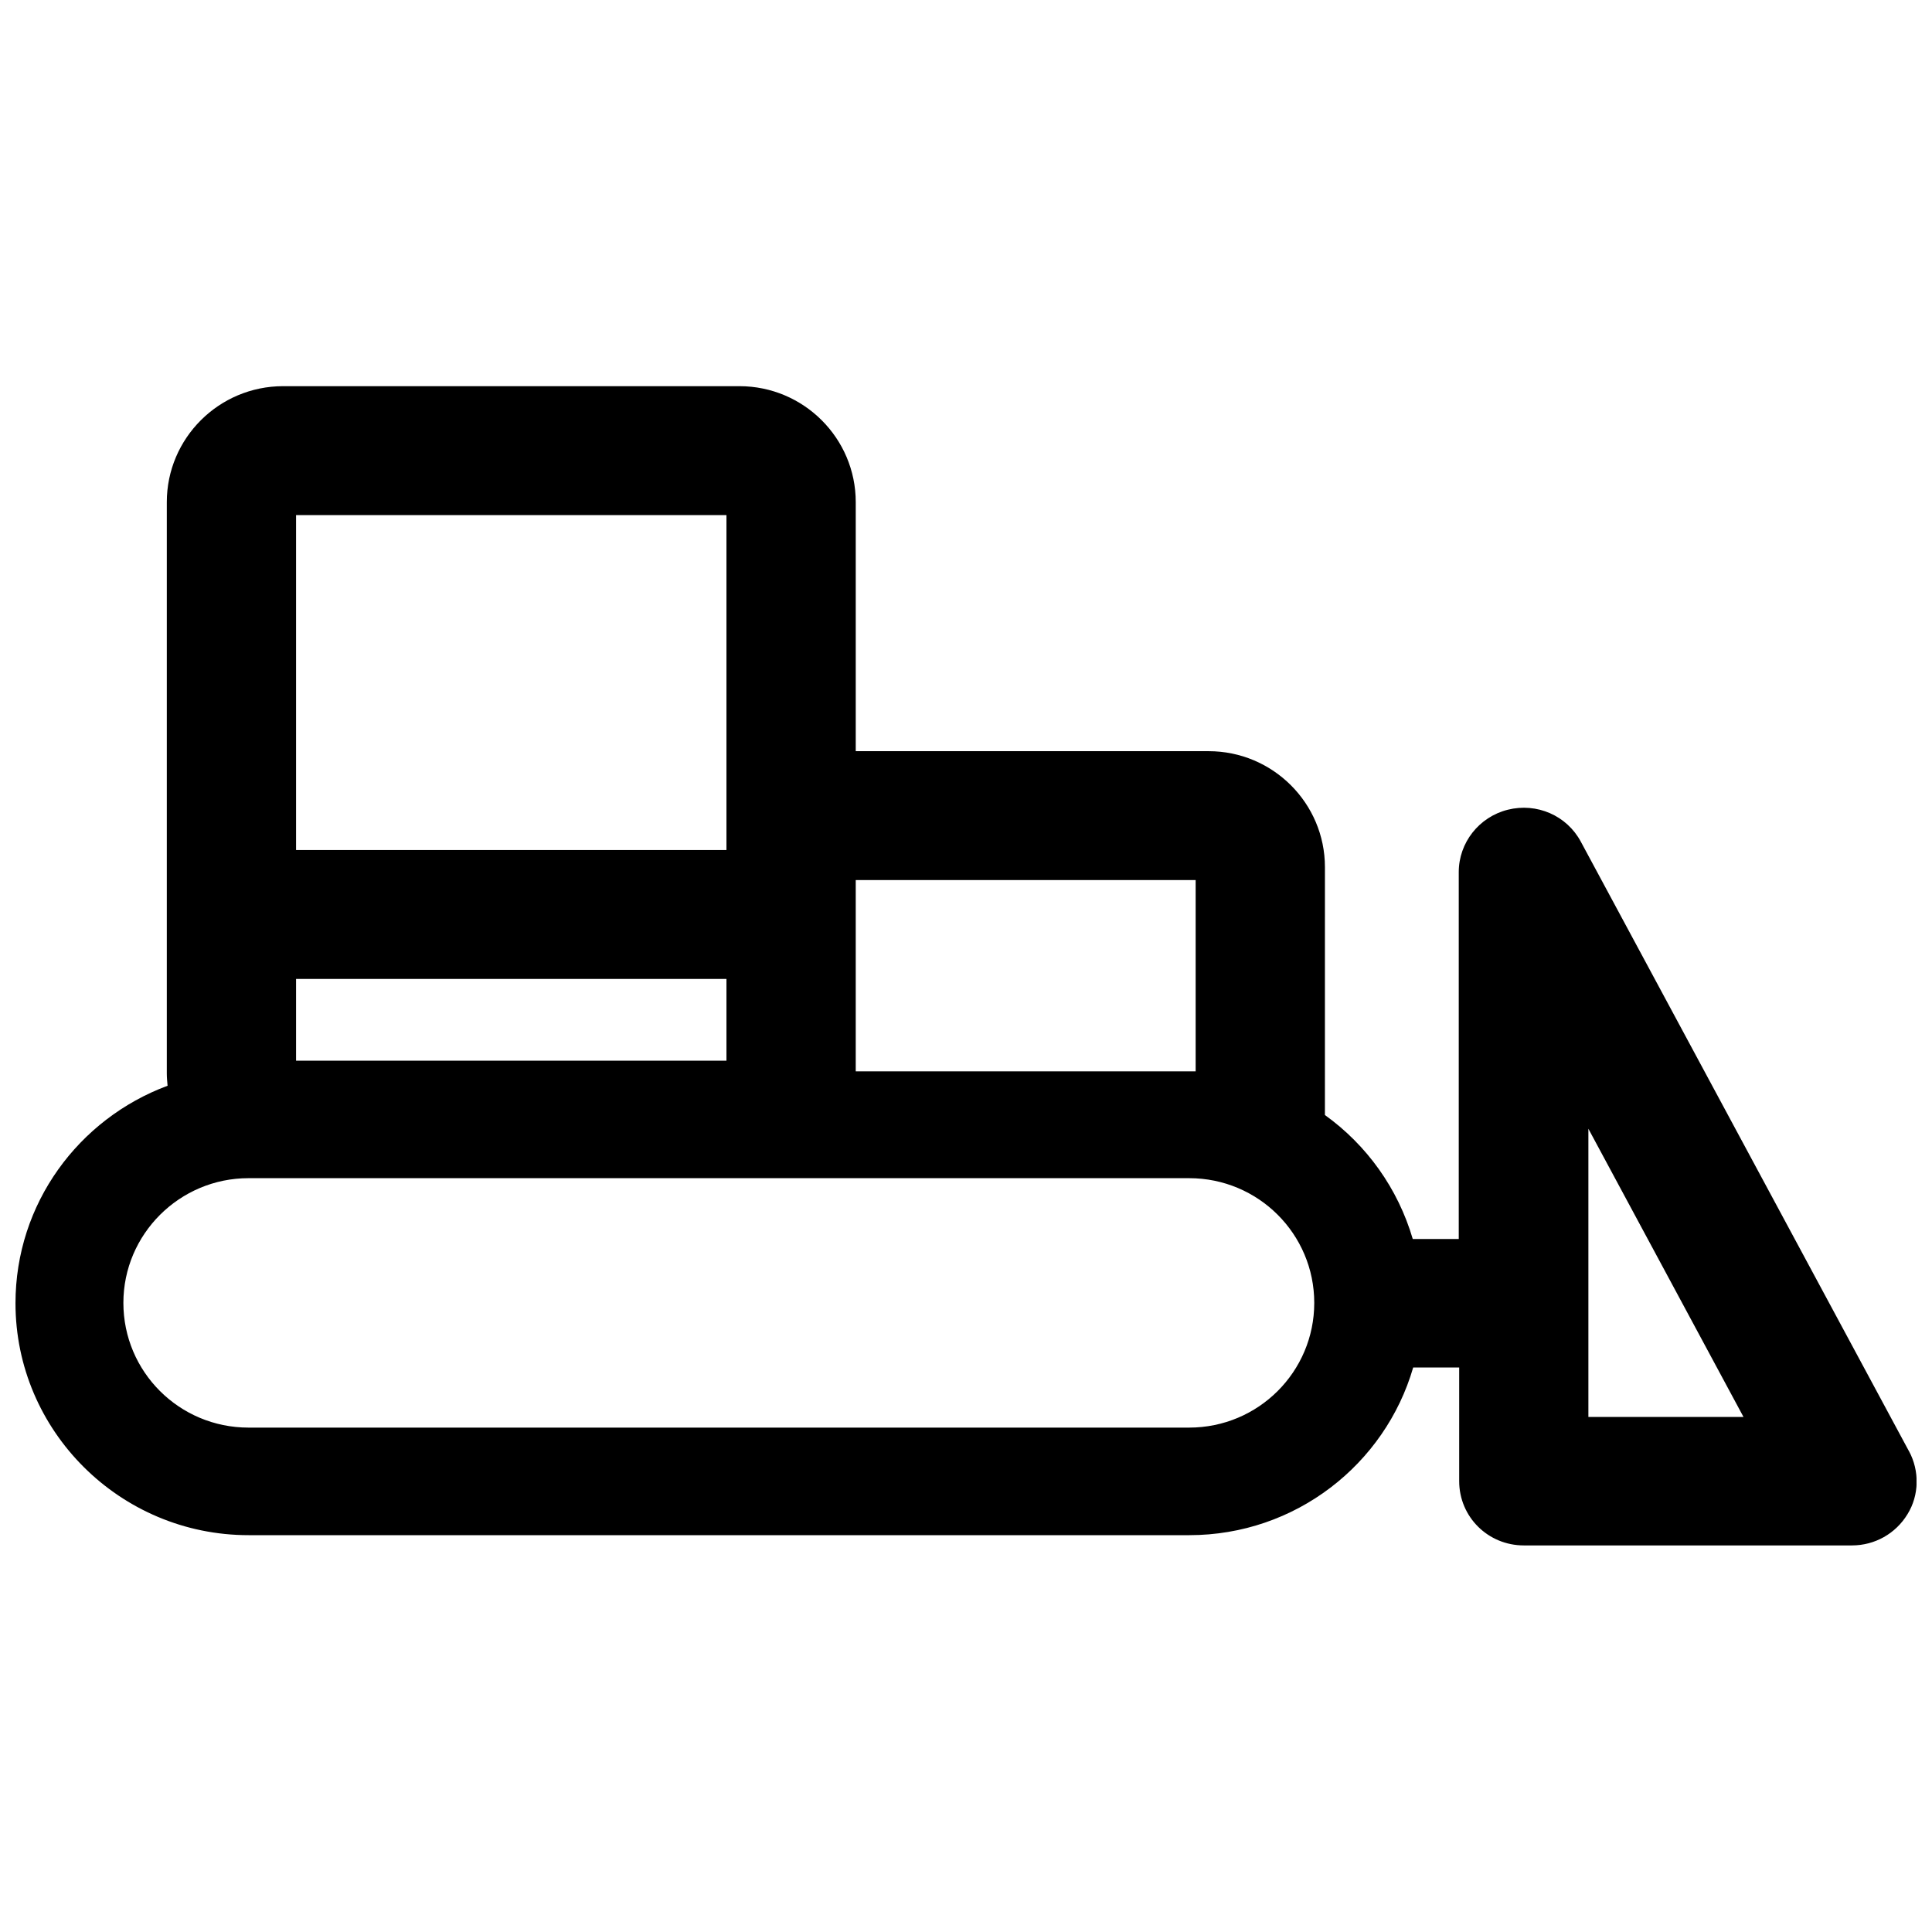 <?xml version="1.0" encoding="UTF-8"?>
<!-- Uploaded to: SVG Repo, www.svgrepo.com, Generator: SVG Repo Mixer Tools -->
<svg width="800px" height="800px" version="1.1" viewBox="144 144 512 512" xmlns="http://www.w3.org/2000/svg">
 <defs>
  <clipPath id="a">
   <path d="m148.09 246h503.81v308h-503.81z"/>
  </clipPath>
 </defs>
 <g clip-path="url(#a)">
  <path d="m649.89 528.57-86.957-161.52c-3.727-6.953-11.688-10.379-19.348-8.465-7.656 1.914-13 8.766-13 16.523v97.234h-12.191c-3.93-13.402-12.191-24.887-23.277-32.848l0.004-65.695c0-16.93-13.805-30.73-30.832-30.73l-93.508-0.004v-65.996c0-16.93-13.805-30.73-30.832-30.73h-120.91c-17.027 0-30.832 13.805-30.832 30.73v151.34c0 1.109 0.102 2.215 0.203 3.324-23.578 8.766-40.305 31.234-40.305 57.637 0 33.855 27.711 61.465 61.766 61.465h249.29c28.113 0 51.891-18.742 59.348-44.438h12.191v30.129c0 9.473 7.656 17.027 17.129 17.027h86.957c6.047 0 11.586-3.125 14.711-8.262 3.125-5.039 3.227-11.488 0.402-16.727zm-279.11-151.34h90.082v50.684h-1.715-88.367zm-148.32 26.199h114.06v21.664h-114.06zm114.06-122.93v88.77h-114.06v-88.77zm122.62 241.83h-249.29c-18.34 0-33.152-14.812-33.152-33.051 0-18.238 14.914-33.051 33.152-33.051h249.29c18.34 0 33.152 14.812 33.152 33.051 0 18.238-14.812 33.051-33.152 33.051zm105.8-2.82v-76.379l41.109 76.379z"/>
 </g>
</svg>